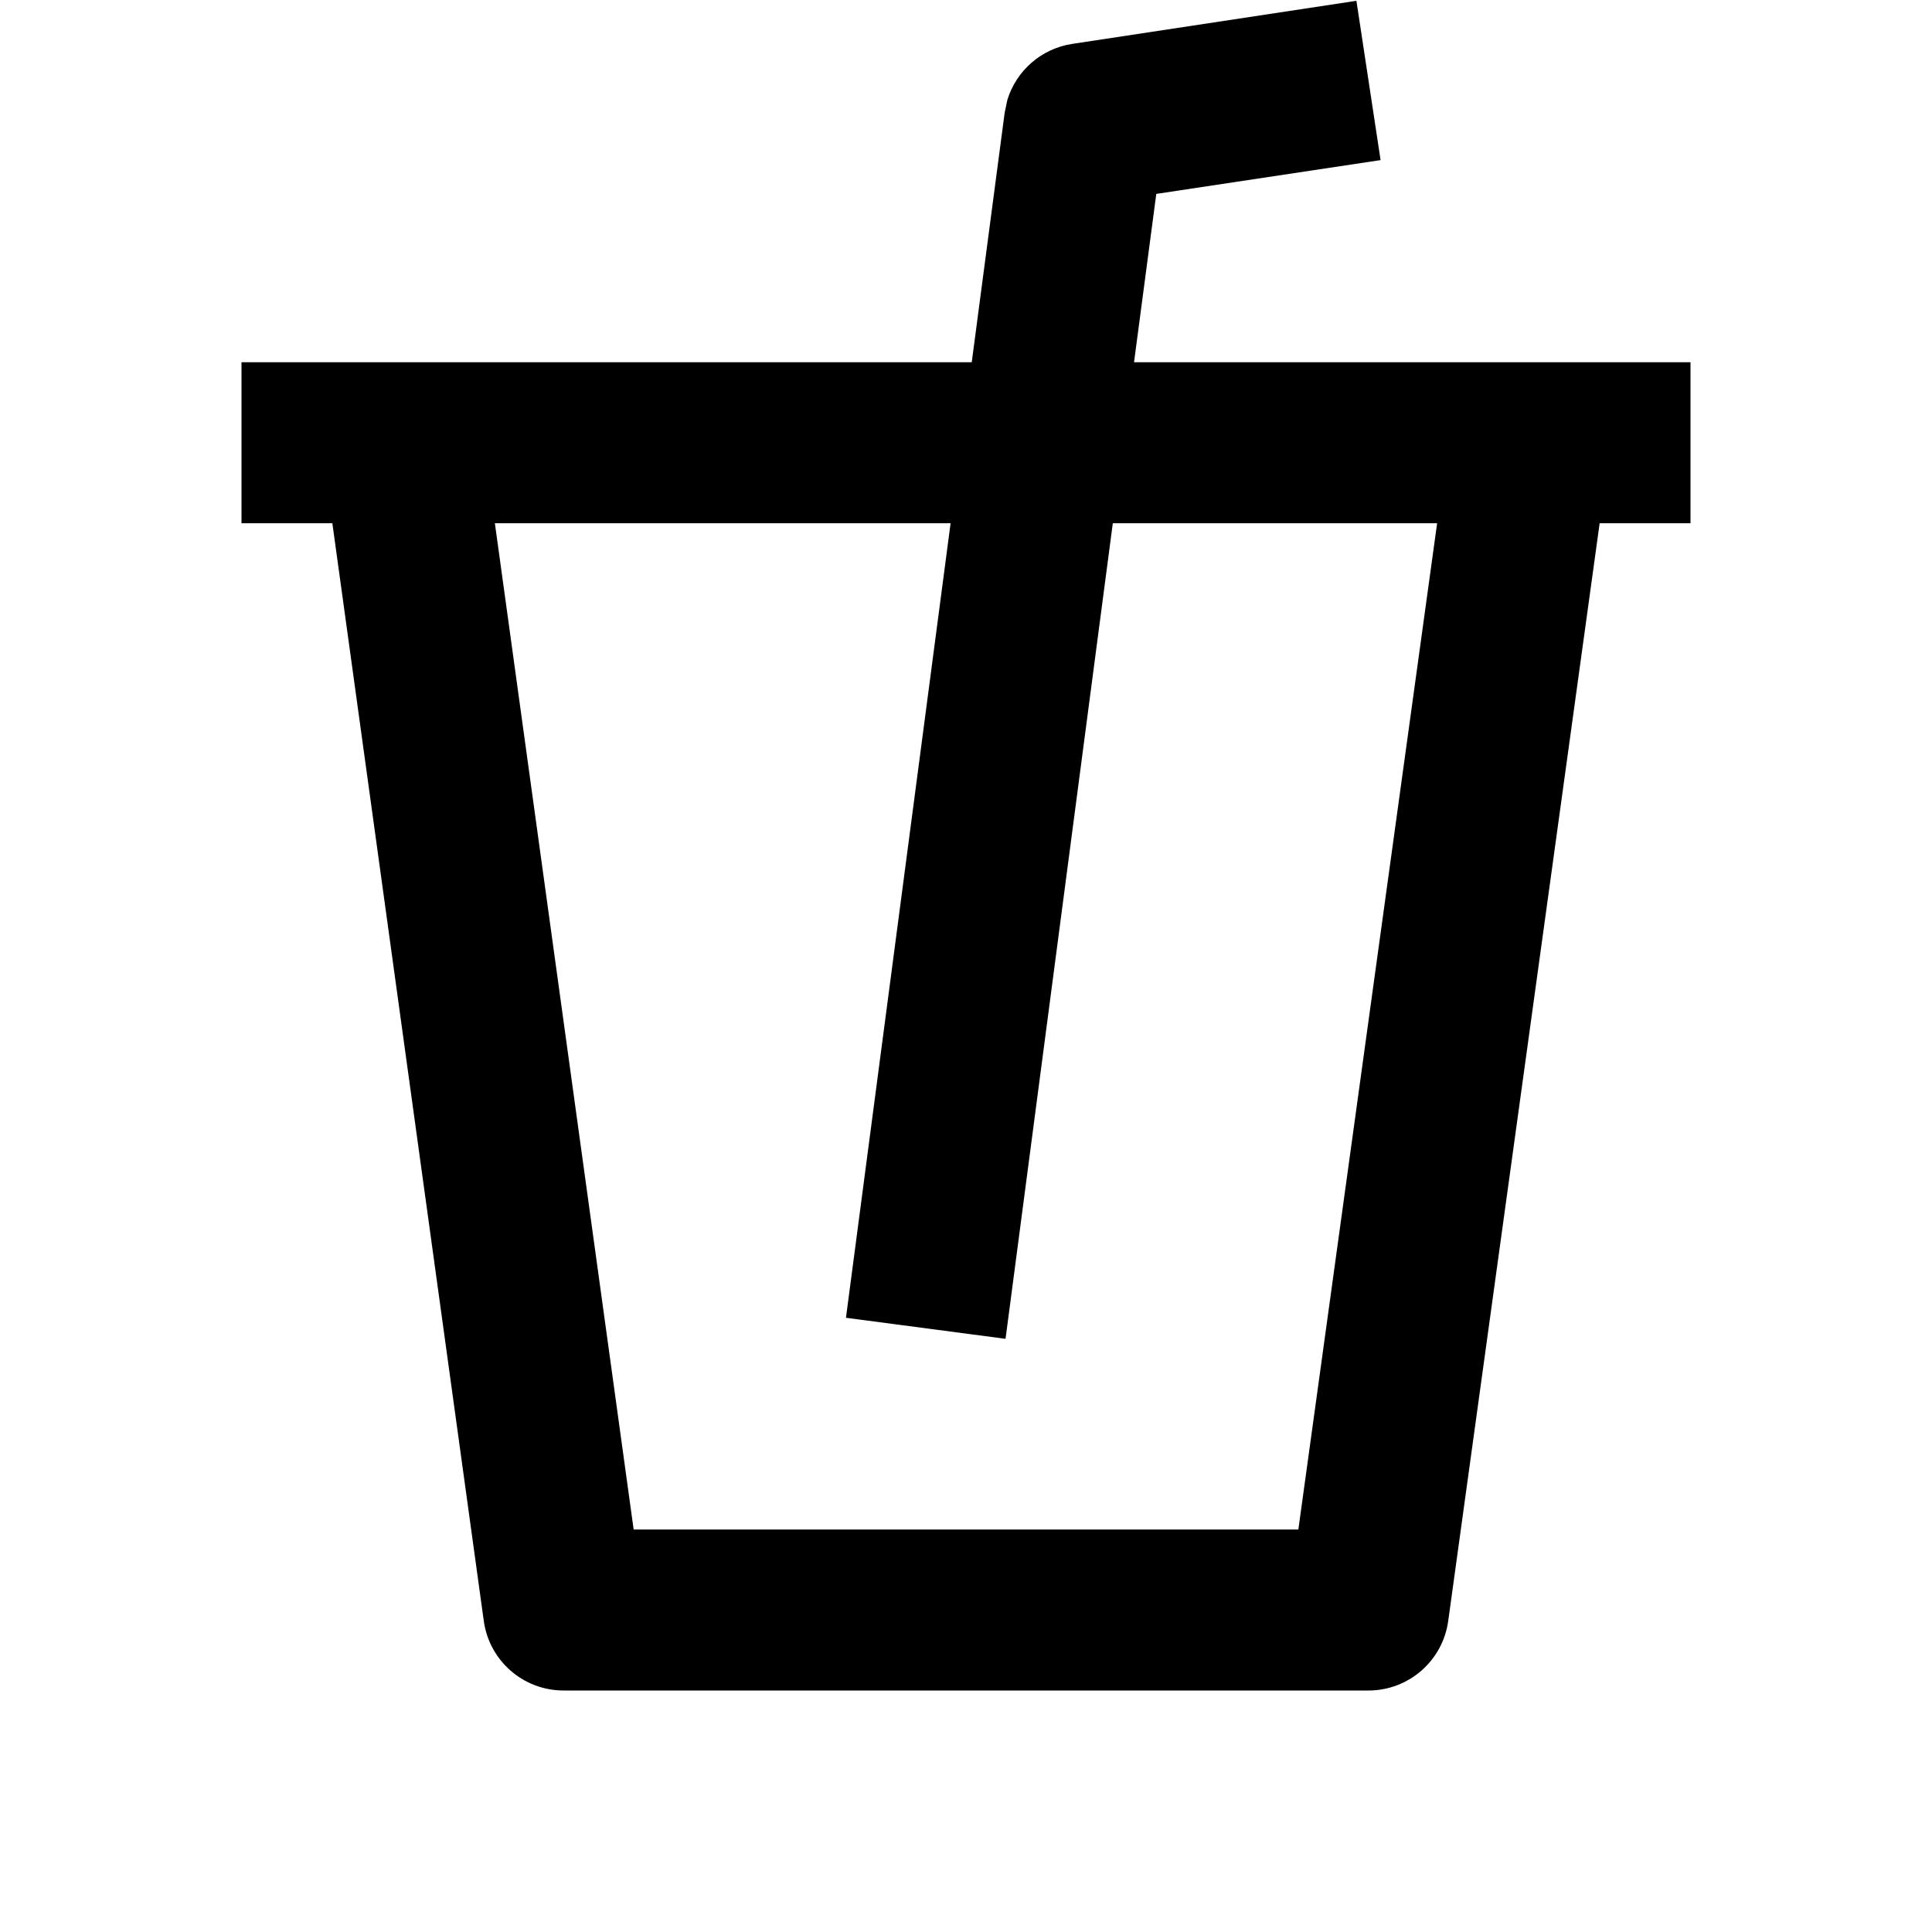 <svg xmlns="http://www.w3.org/2000/svg" xmlns:xlink="http://www.w3.org/1999/xlink" width="100" zoomAndPan="magnify" viewBox="0 0 75 75" height="100" preserveAspectRatio="xMidYMid meet" version="1.0"><path fill="#000000" d="M 53.594 6.215 L 44.887 7.527 L 44.023 14.062 L 65.625 14.062 L 65.625 20.312 L 62.098 20.312 L 56.219 62.93 C 56.004 64.473 54.684 65.625 53.125 65.625 L 21.875 65.625 C 20.316 65.625 18.996 64.473 18.781 62.93 L 12.902 20.312 L 9.375 20.312 L 9.375 14.062 L 37.723 14.062 L 39 4.383 L 39.105 3.879 C 39.453 2.742 40.426 1.883 41.629 1.703 L 52.656 0.031 Z M 24.598 59.375 L 50.402 59.375 L 55.789 20.312 L 43.199 20.312 L 39.035 51.973 L 32.84 51.156 L 36.902 20.312 L 19.211 20.312 Z M 24.598 59.375 " fill-opacity="1" fill-rule="evenodd"/></svg>